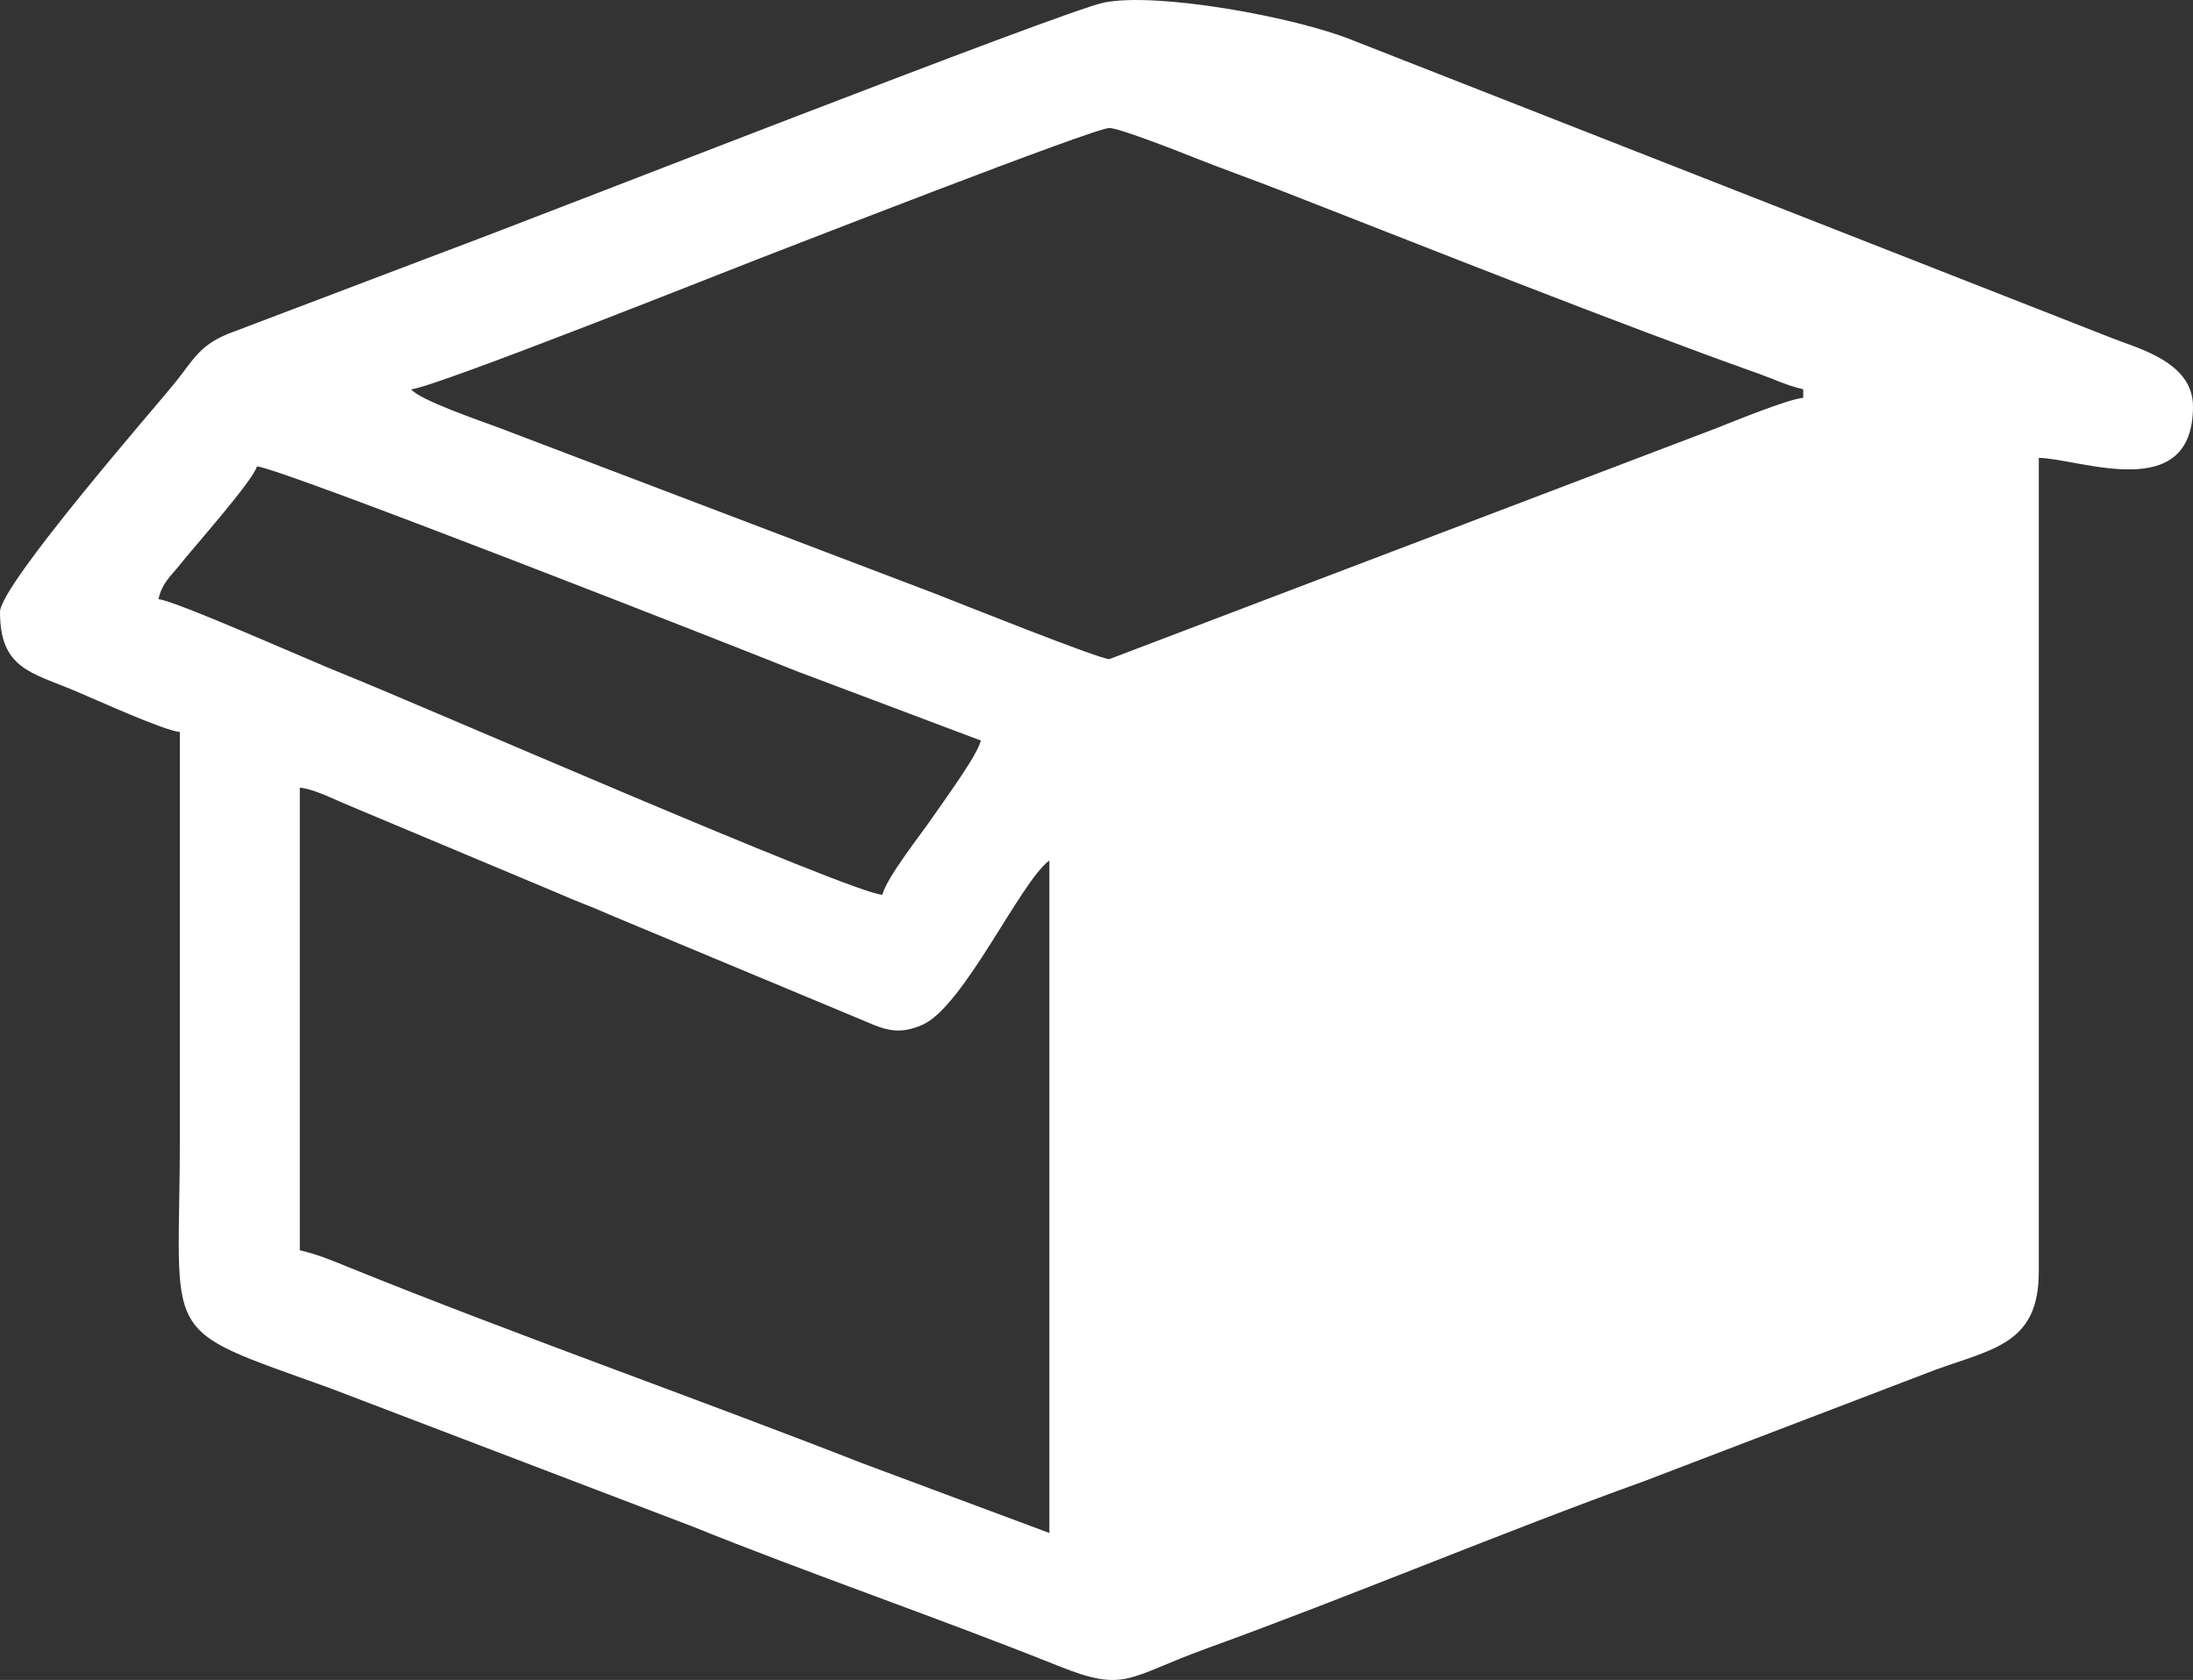 <?xml version="1.0" encoding="UTF-8"?> <!-- Creator: CorelDRAW 2018 (64-Bit) --> <svg xmlns="http://www.w3.org/2000/svg" xmlns:xlink="http://www.w3.org/1999/xlink" xml:space="preserve" width="43.349mm" height="33.205mm" style="shape-rendering:geometricPrecision; text-rendering:geometricPrecision; image-rendering:optimizeQuality; fill-rule:evenodd; clip-rule:evenodd" viewBox="0 0 1121.65 859.16"><rect x="0" y="0" width="1121.65" height="859.16" fill="#333333" stroke="none"/> <defs> <style type="text/css"> <![CDATA[ .fil0 {fill:white} ]]> </style> </defs> <g id="Слой_x0020_1">  <path class="fil0" d="M153.35 402.82c7.49,0.62 19.35,6.87 27.24,10l104.95 44.02c9.4,4.2 16.92,6.75 26.29,10.95l131.4 54.81c10.59,4.69 17.44,6.35 28.52,1.51 21.19,-9.26 50.13,-73.18 64.97,-84.06l0 343.94 -95.75 -35.69c-84.9,-33.23 -178.75,-66.27 -261.65,-99.82 -8.83,-3.57 -16.31,-6.83 -25.98,-9.08l0 -236.6zm-21.91 -164.3c12.81,1.07 243.92,91.82 276.34,104.84l93.89 35.36c-1.79,7.68 -18.95,30.83 -24.51,39.02 -6.08,8.95 -23.41,30.61 -25.88,39.84 -14.85,-0.33 -242.25,-99.7 -276.66,-113.3 -14.56,-5.76 -85.02,-37.15 -93.58,-37.87 2,-8.6 6.38,-11.75 10.93,-17.54 6.78,-8.61 37.5,-43.06 39.45,-50.37zm78.87 -39.43c12.41,-1.03 166.76,-62.57 178.37,-66.99 11.82,-4.5 170.88,-66.65 178.71,-66.65 5.19,0 37.54,12.81 43.84,15.31 14.76,5.87 28.87,10.82 44.44,16.89 72.54,28.31 171.55,67.74 243.89,93.48 8.94,3.19 13.83,5.87 22.73,7.94l0 4.38c-7.73,0.64 -35.74,12.09 -43.84,15.31l-311.06 118.32c-5.18,0 -78.06,-29.18 -89.17,-33.51l-223.78 -85.11c-8.01,-2.96 -40.19,-13.99 -44.14,-19.39zm-210.31 113.92c0,28.94 15.98,30.89 38.51,40.36 10,4.2 45.35,20.3 53.5,20.98 0,68.64 0,137.29 0,205.93 0,107.45 -12.39,97.52 76.42,129.51l185.52 70.79c59.26,23.95 126.83,47.12 187.18,71.33 34.84,13.98 34.95,6.01 76.4,-9 72.18,-26.14 151.08,-59.37 223.45,-85.44l148.97 -56.96c30.14,-10.86 52.83,-13.56 52.83,-50.13l0 -416.24c21.46,0.48 78.87,24.02 78.87,-26.29 0,-22.76 -28.06,-29.63 -41.65,-35.03l-388.67 -152.44c-29.37,-11.79 -99.67,-24.55 -126.7,-19.07 -20.89,4.23 -292.32,110.79 -337.12,127.34l-111.16 42.19c-14.65,6.11 -17.57,13.43 -27.22,25.36 -9.51,11.76 -89.13,102.98 -89.13,116.8z"></path> </g> </svg> 